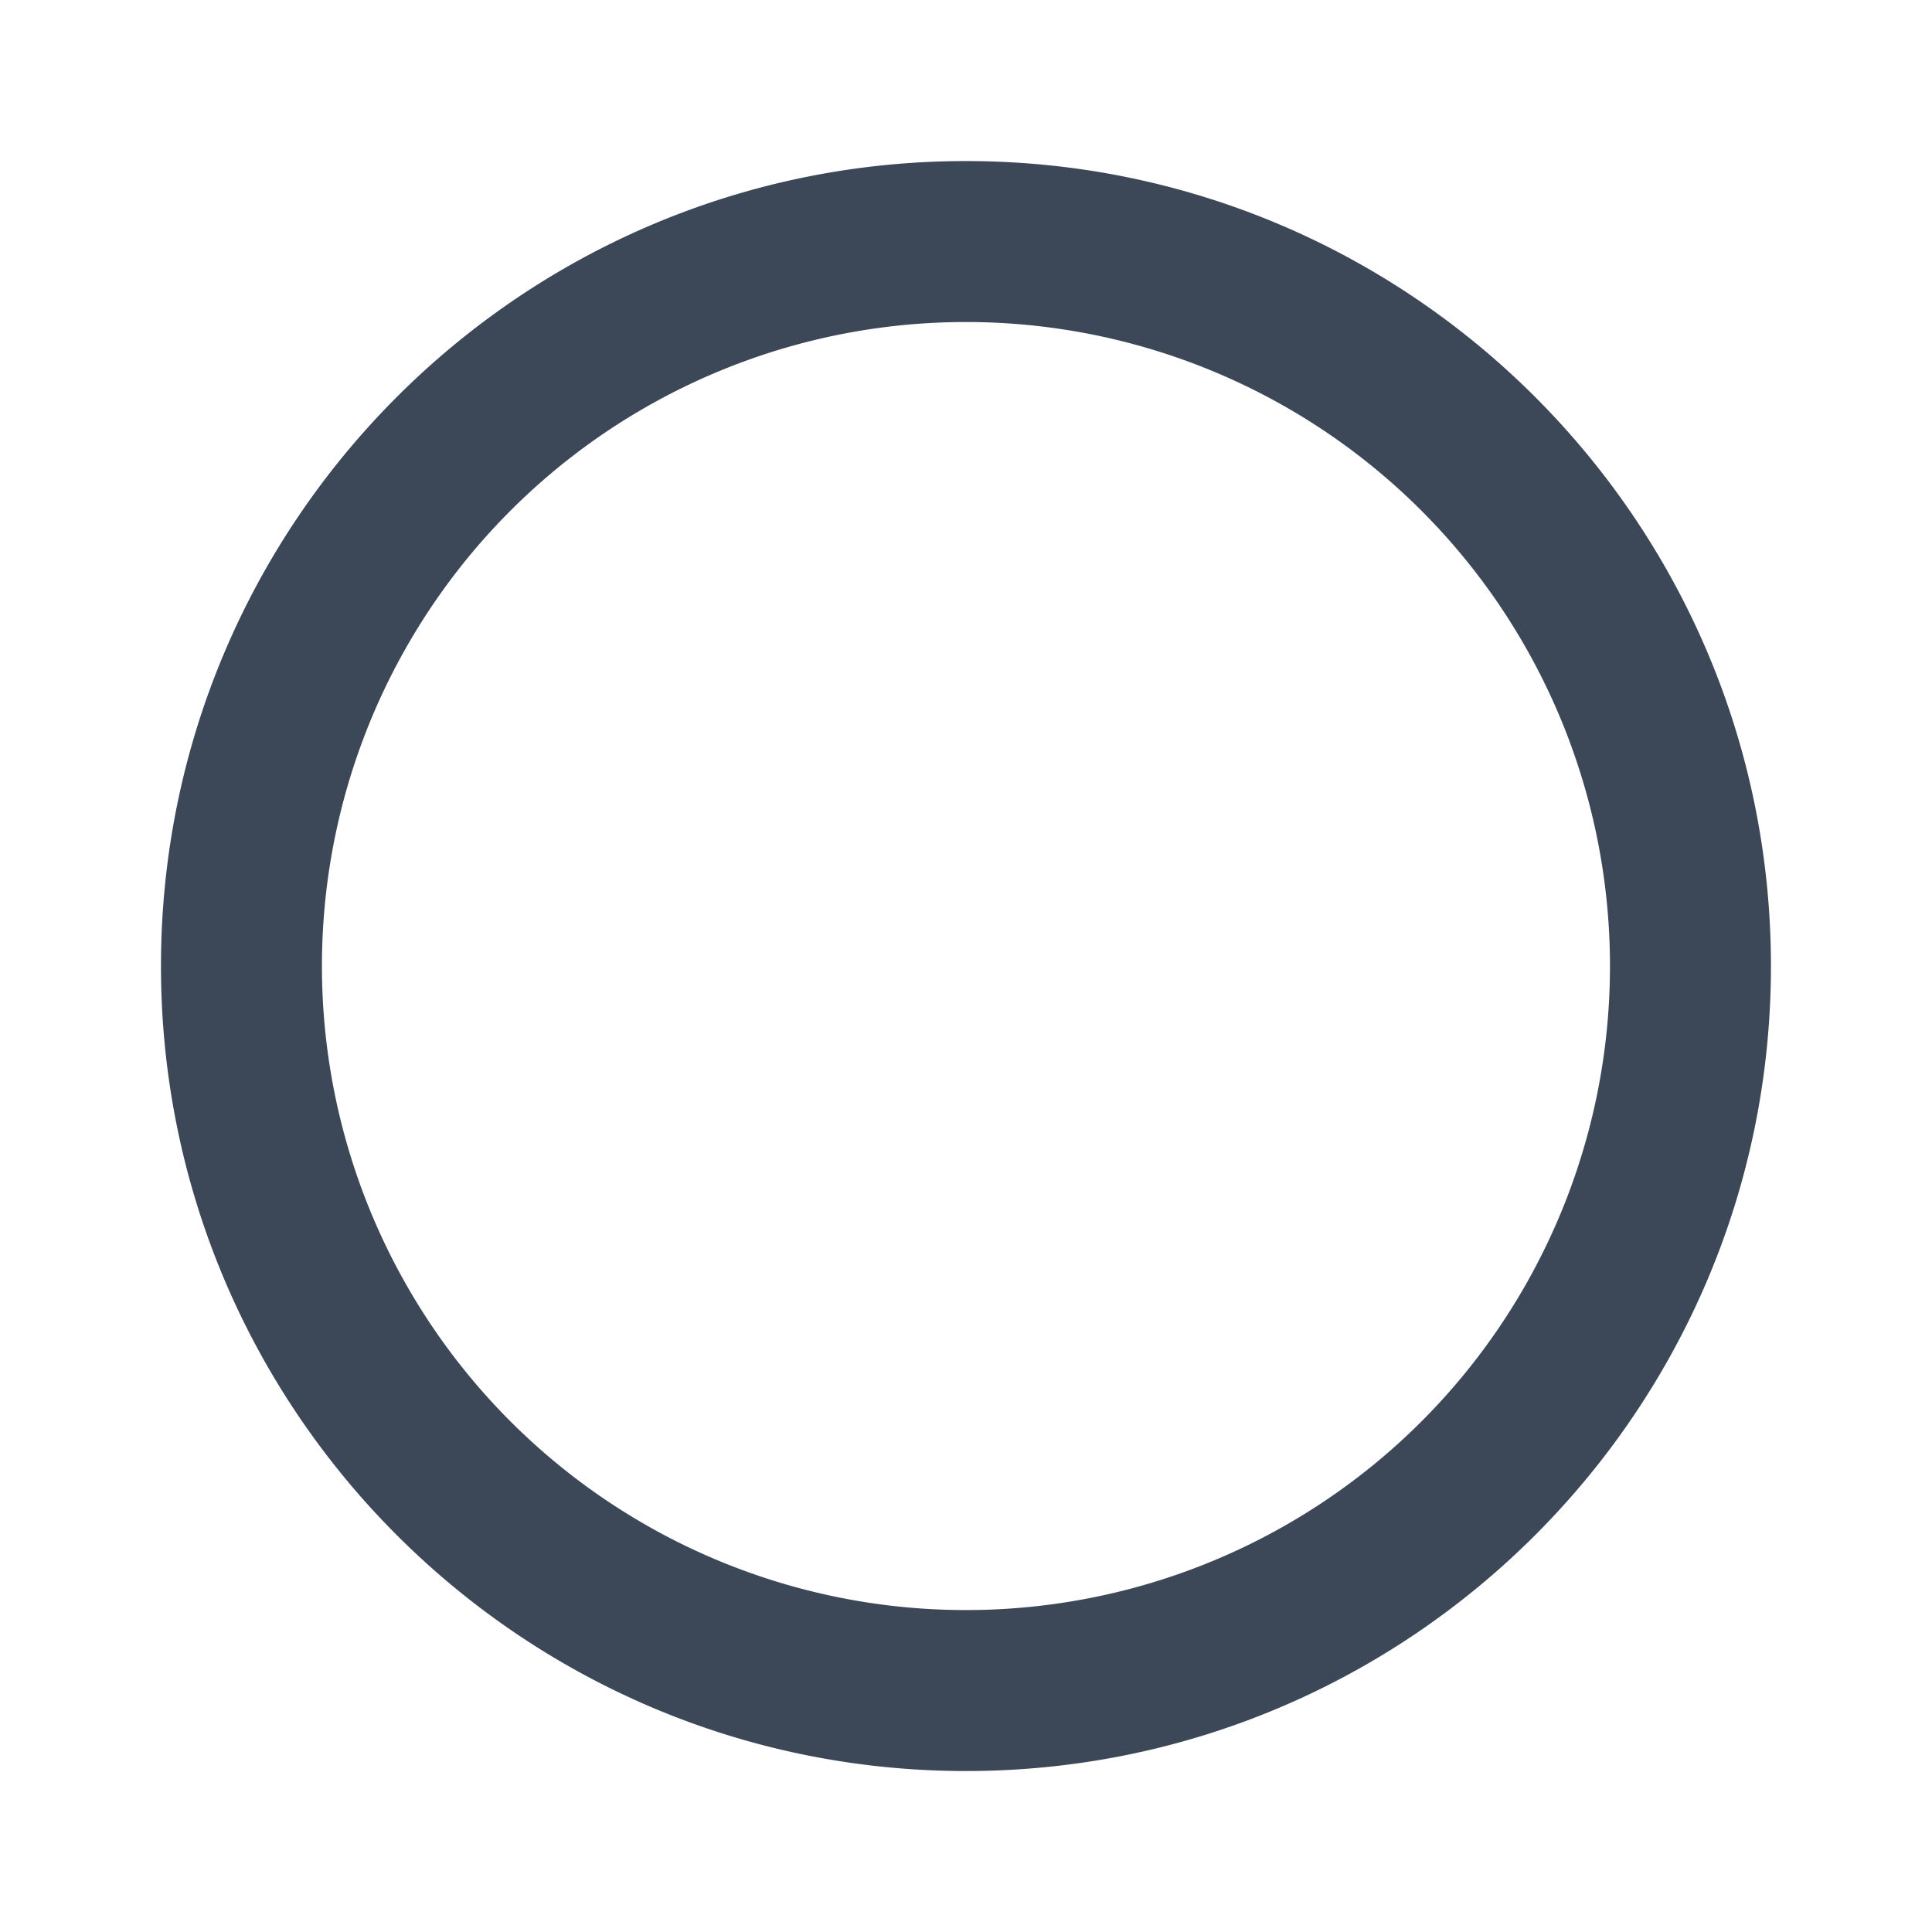 <svg width="22" height="22" viewBox="0 0 22 22" fill="none" xmlns="http://www.w3.org/2000/svg">
    <path d="M11 1.834c5.06 0 9.166 4.107 9.166 9.167S16.06 20.167 11 20.167c-5.06 0-9.167-4.106-9.167-9.166 0-5.06 4.107-9.167 9.167-9.167zm0 1.833a7.332 7.332 0 0 0-7.334 7.334A7.332 7.332 0 0 0 11 18.334a7.331 7.331 0 0 0 7.333-7.333A7.332 7.332 0 0 0 11 3.667z" fill="#3C4858"/>
</svg>
